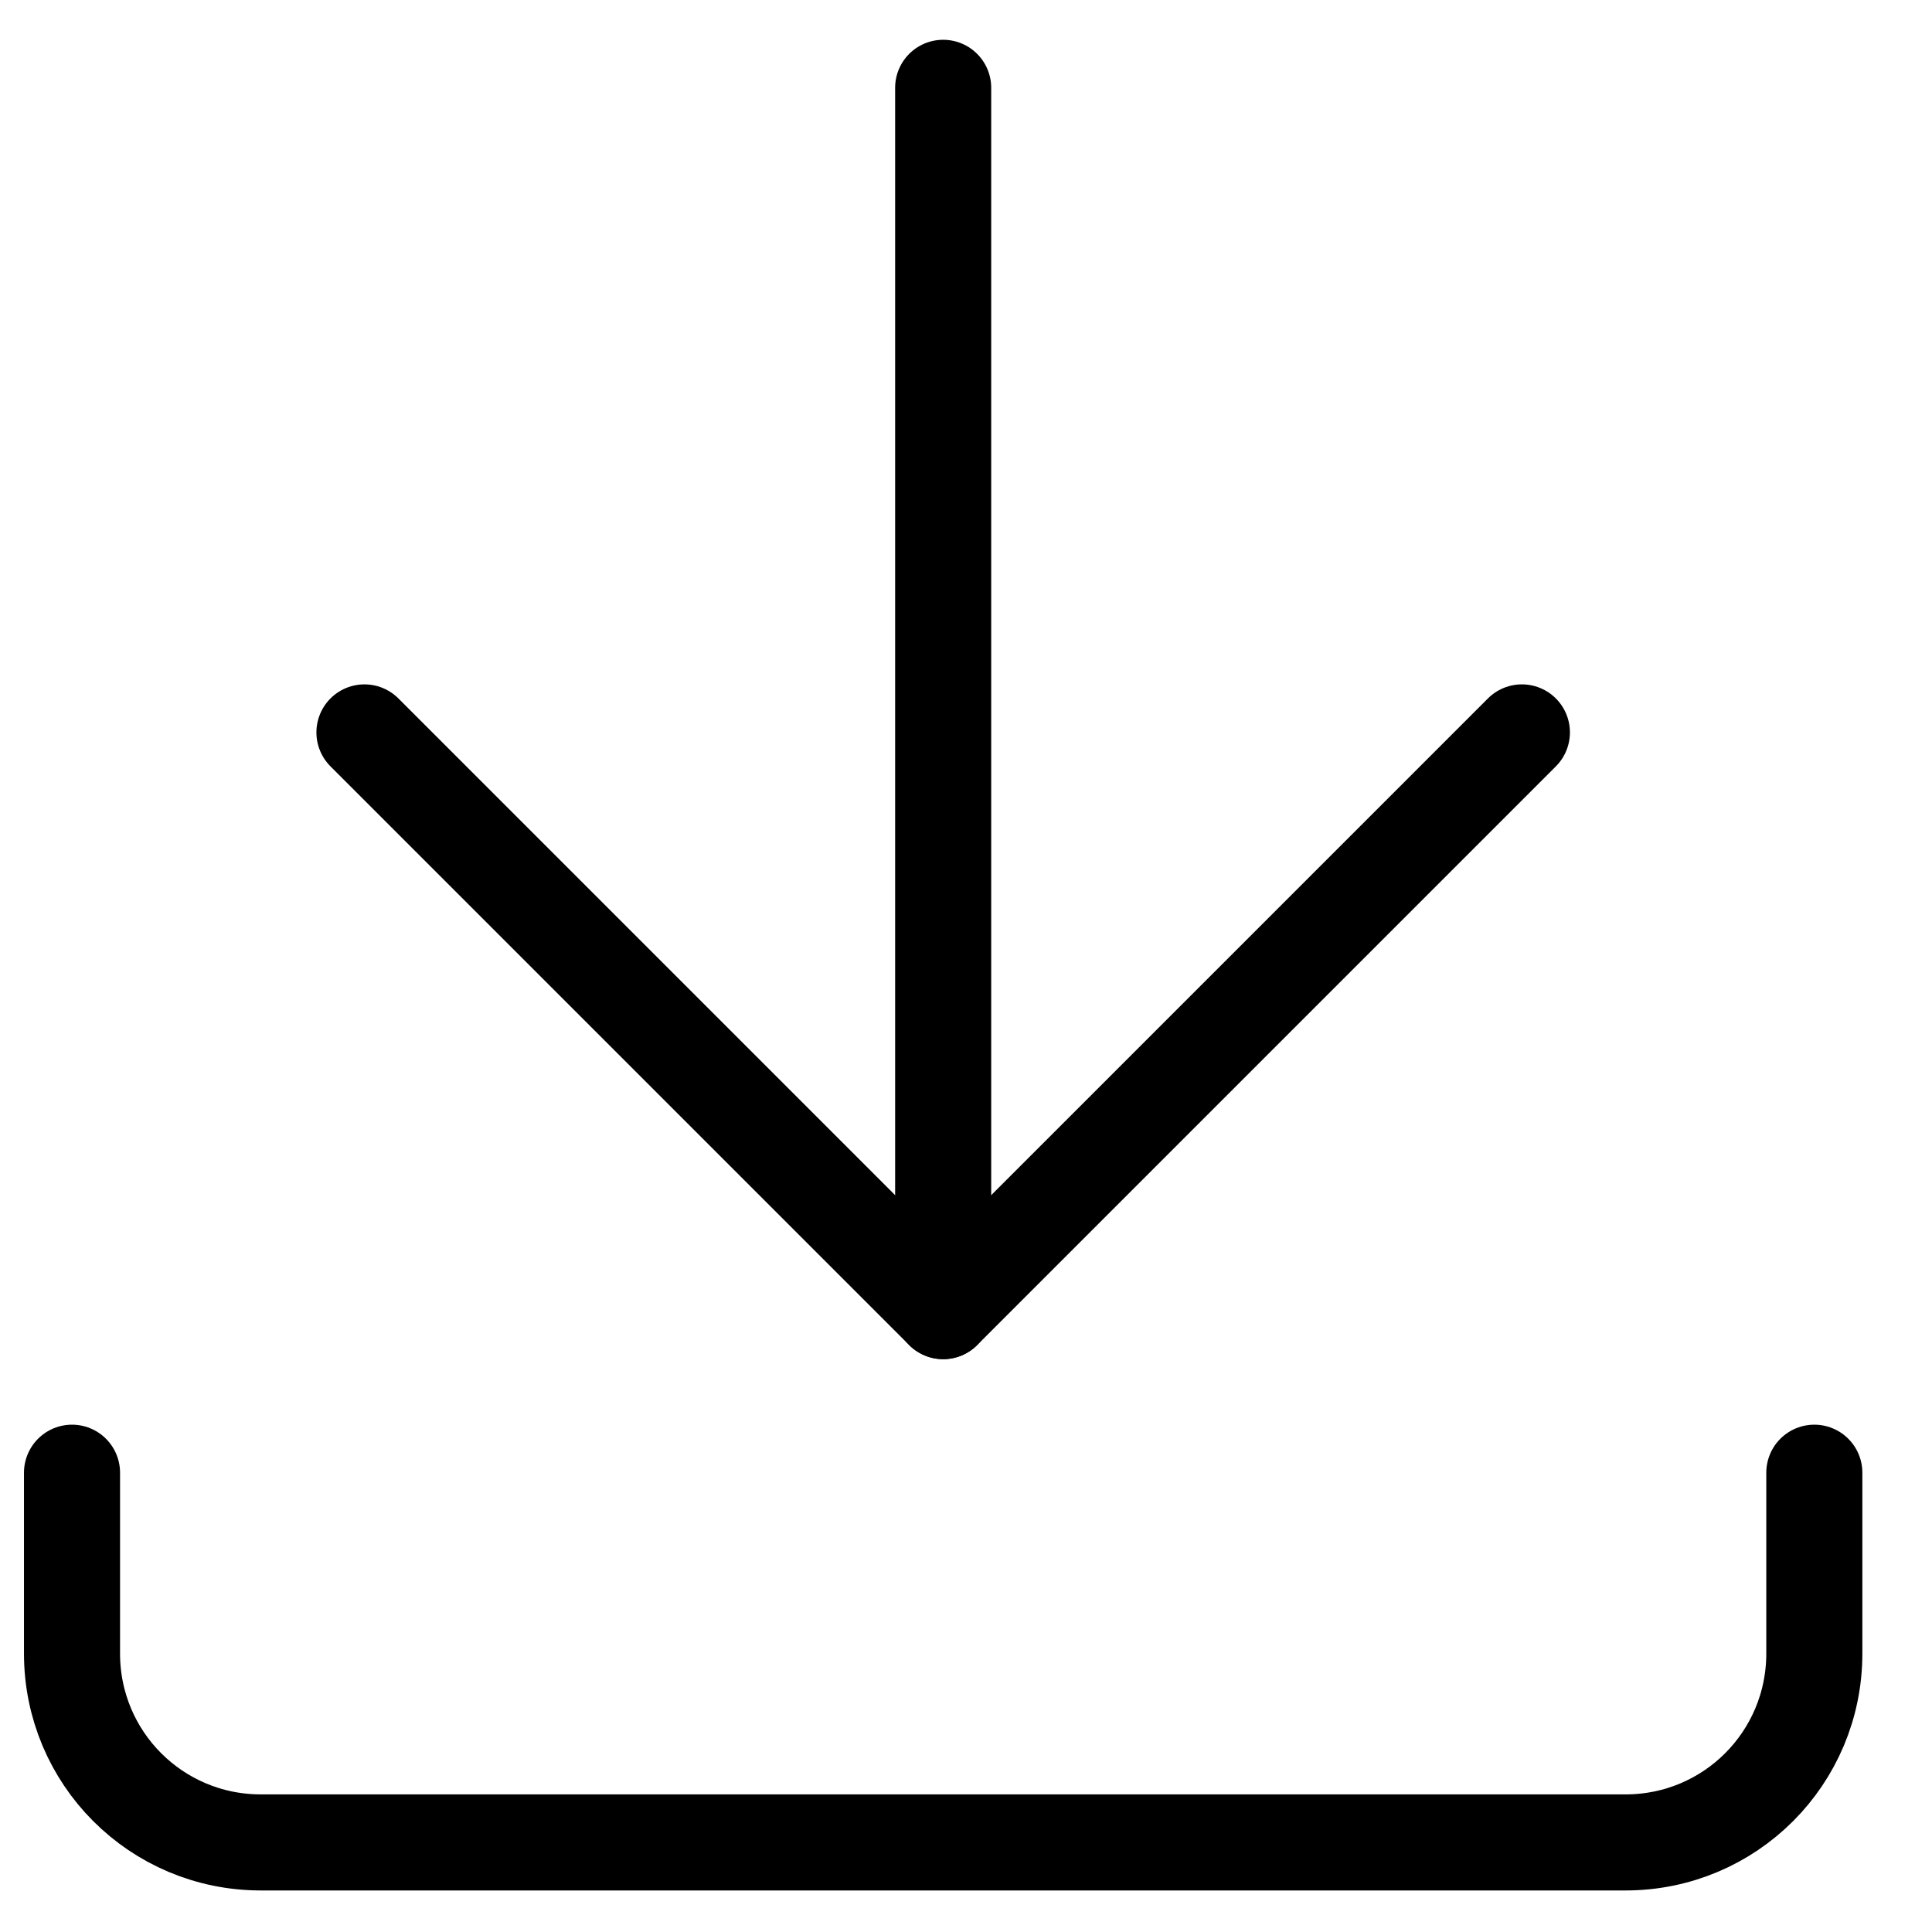 <svg width="22" height="22" viewBox="0 0 22 22" fill="none" xmlns="http://www.w3.org/2000/svg">
<path d="M10.74 1V14.93" stroke="black" stroke-width="1.094" stroke-miterlimit="10" stroke-linecap="round" stroke-linejoin="round"/>
<path d="M4.15 8.34L10.74 14.93L17.33 8.34" stroke="black" stroke-width="1.094" stroke-miterlimit="10" stroke-linecap="round" stroke-linejoin="round"/>
<path d="M20.66 16.77V18.829C20.66 20.02 19.7 20.98 18.51 20.98H2.97C1.78 20.98 0.82 20.02 0.82 18.829V16.77" stroke="black" stroke-width="1.094" stroke-miterlimit="10" stroke-linecap="round" stroke-linejoin="round"/>
</svg>

